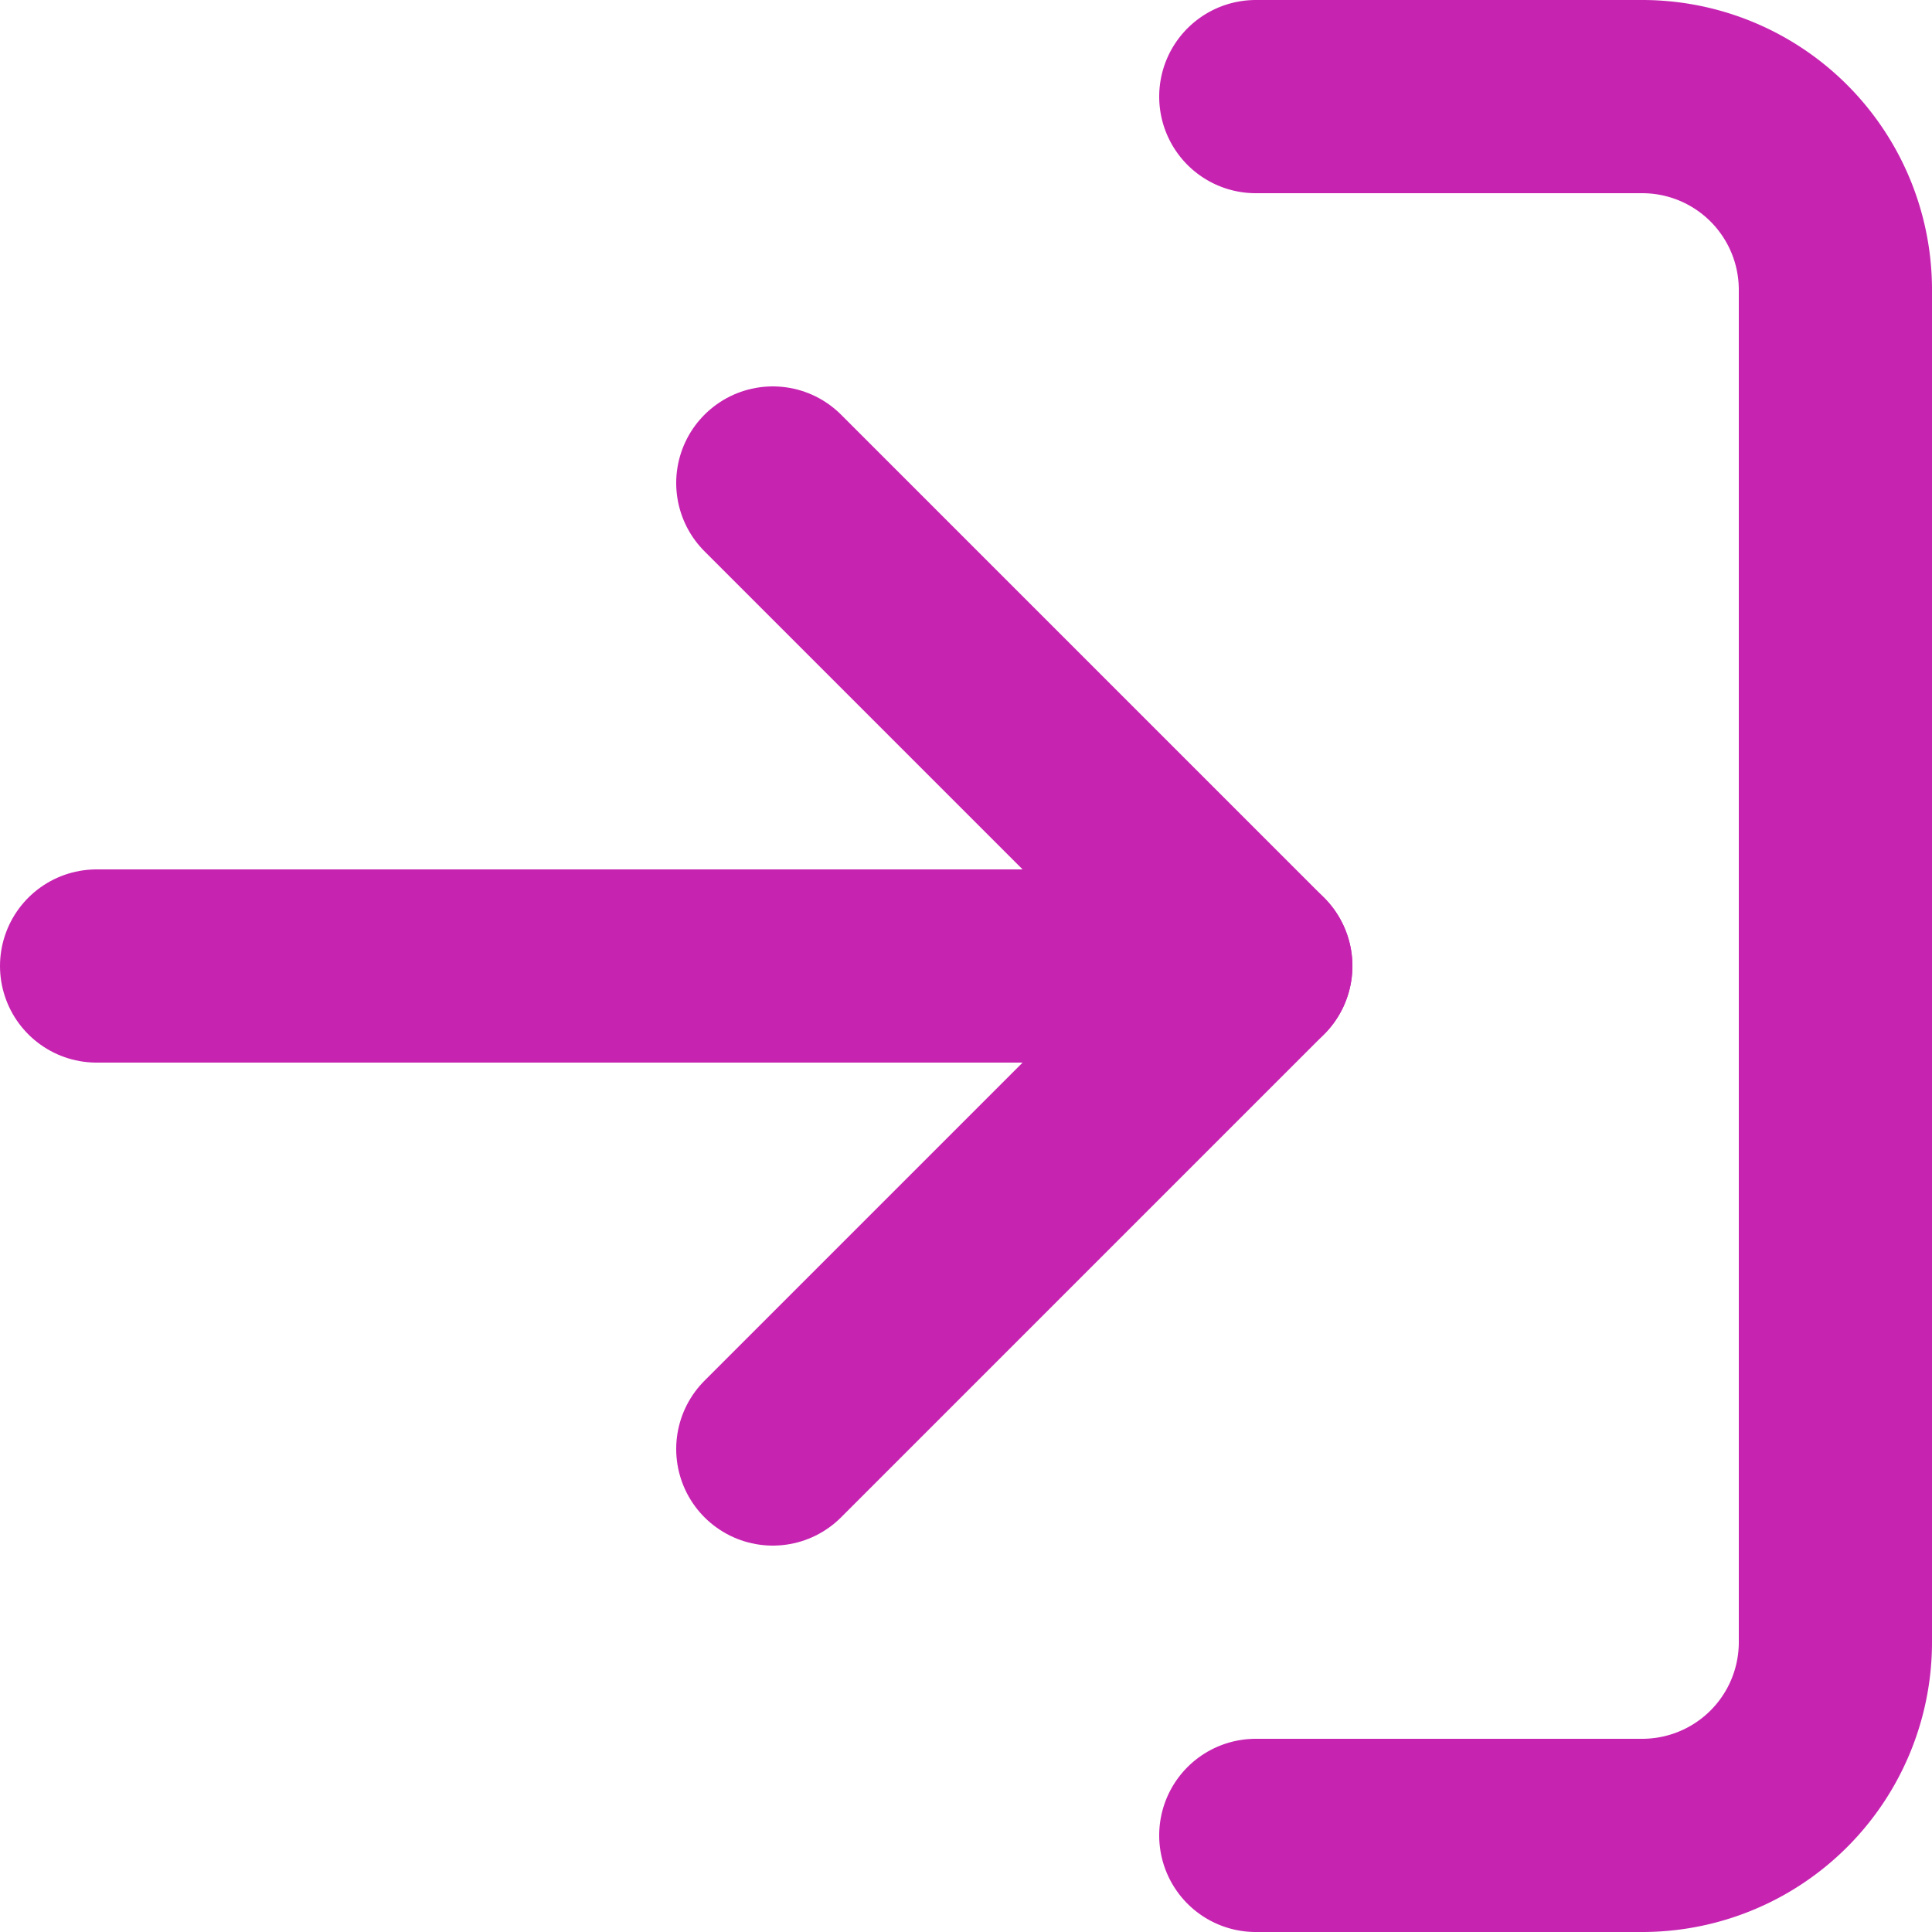 <?xml version="1.0" encoding="UTF-8"?> <svg xmlns="http://www.w3.org/2000/svg" width="20" height="20" viewBox="0 0 20 20"><g id="log-in" transform="translate(1 1)"><path id="Path_83192" data-name="Path 83192" d="M15,3h4a2,2,0,0,1,2,2V19a2,2,0,0,1-2,2H15" transform="translate(-3 -3)" fill="none" stroke="#c723b1" stroke-linecap="round" stroke-linejoin="round" stroke-width="2"></path><path id="Path_83193" data-name="Path 83193" d="M10,17l5-5L10,7" transform="translate(-3 -3)" fill="none" stroke="#c723b1" stroke-linecap="round" stroke-linejoin="round" stroke-width="2"></path><line id="Line_274" data-name="Line 274" x1="12" transform="translate(0 9)" fill="none" stroke="#c723b1" stroke-linecap="round" stroke-linejoin="round" stroke-width="2"></line></g></svg> 